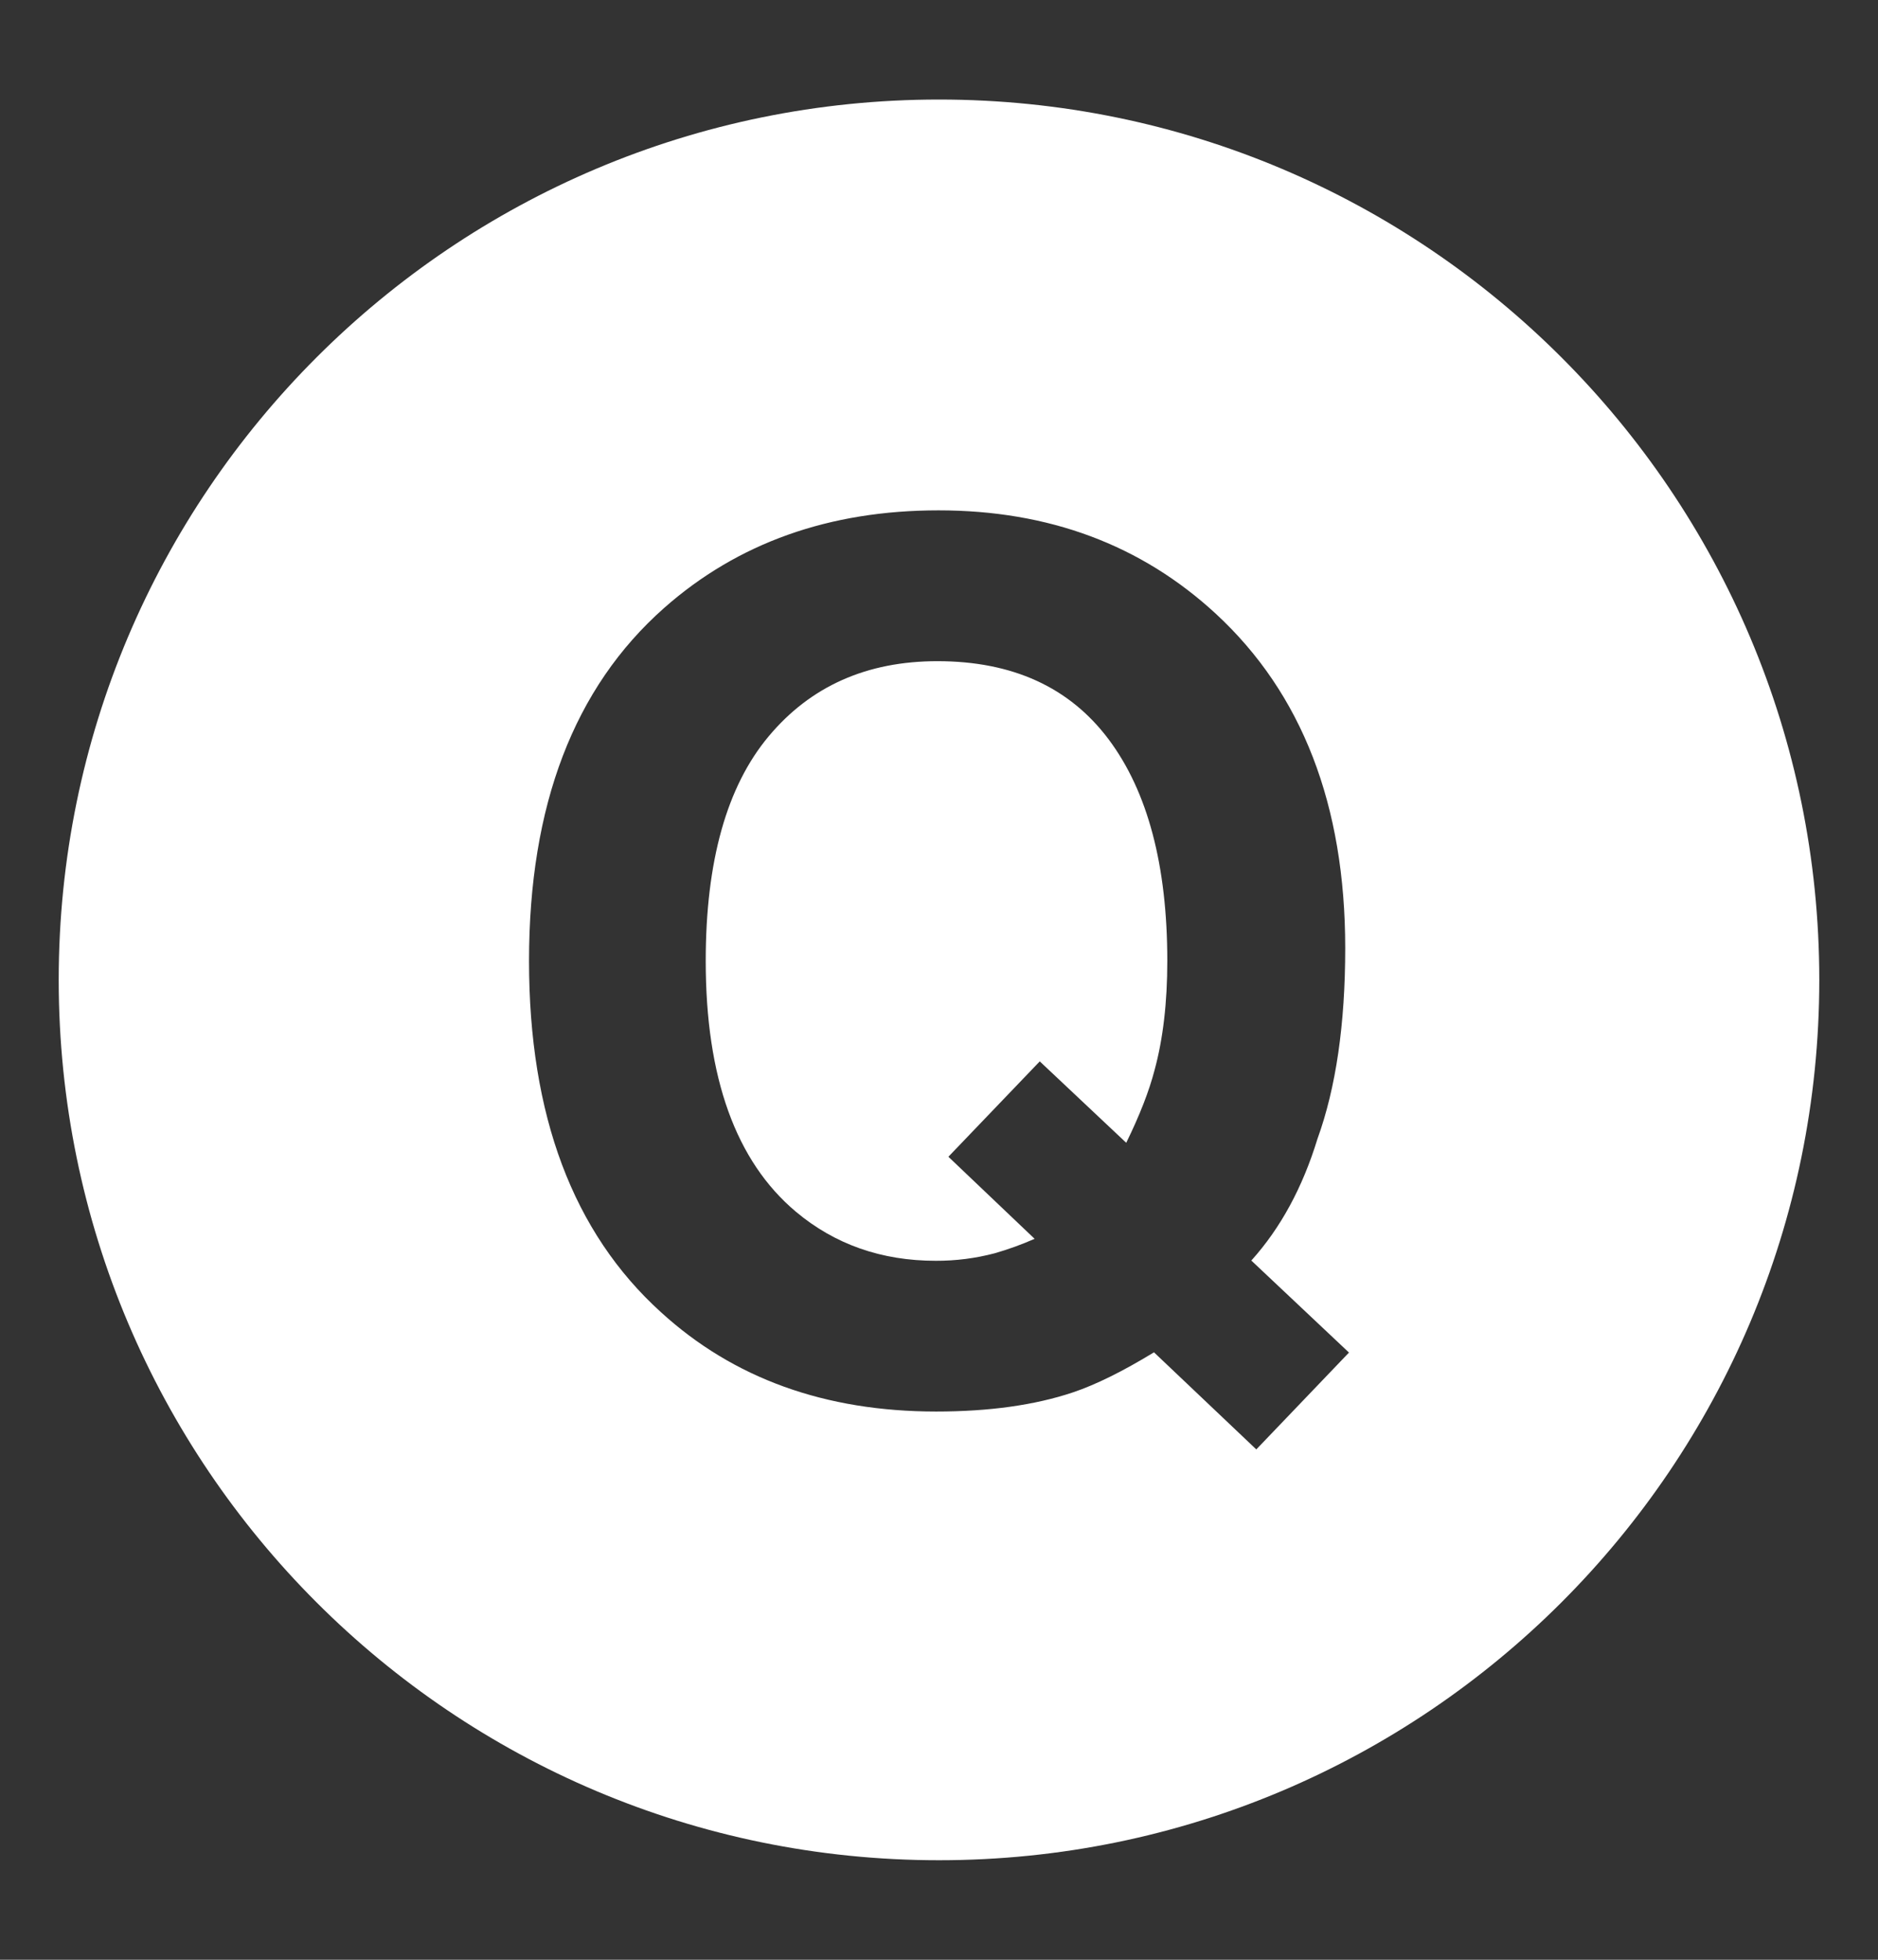 <svg width="23" height="24" viewBox="0 0 23 24" fill="none" xmlns="http://www.w3.org/2000/svg">
<rect x="0" y="0" width="23" height="24" fill="#333333" stroke="none"/>
<path d="M11.48 8.097C10.617 8.097 9.928 8.403 9.415 9.016C8.901 9.629 8.643 10.547 8.643 11.768C8.643 13.197 9.012 14.221 9.747 14.839C10.224 15.239 10.795 15.44 11.46 15.44C11.704 15.441 11.947 15.41 12.182 15.348C12.349 15.3 12.512 15.241 12.671 15.171L11.615 14.166L12.734 12.998L13.793 13.995C13.959 13.656 14.074 13.359 14.14 13.105C14.244 12.723 14.296 12.277 14.296 11.768C14.296 10.598 14.056 9.694 13.578 9.055C13.099 8.416 12.4 8.097 11.48 8.097Z" fill="white"/>
<path d="M11.5 1.219C5.546 1.219 0.719 6.046 0.719 12C0.719 17.954 5.546 22.781 11.5 22.781C17.454 22.781 22.281 17.954 22.281 12C22.281 6.046 17.454 1.219 11.5 1.219ZM15.386 17.75L14.133 16.561C13.751 16.794 13.421 16.957 13.142 17.051C12.674 17.208 12.115 17.286 11.464 17.286C10.104 17.286 8.981 16.88 8.094 16.069C7.017 15.093 6.479 13.659 6.479 11.768C6.479 9.862 7.03 8.421 8.134 7.445C9.035 6.649 10.155 6.25 11.494 6.25C12.843 6.25 13.975 6.672 14.89 7.516C15.946 8.492 16.475 9.858 16.475 11.612C16.475 12.541 16.362 13.32 16.135 13.947C15.952 14.545 15.682 15.041 15.325 15.437L16.521 16.564L15.386 17.75Z" fill="white"/>
</svg>
